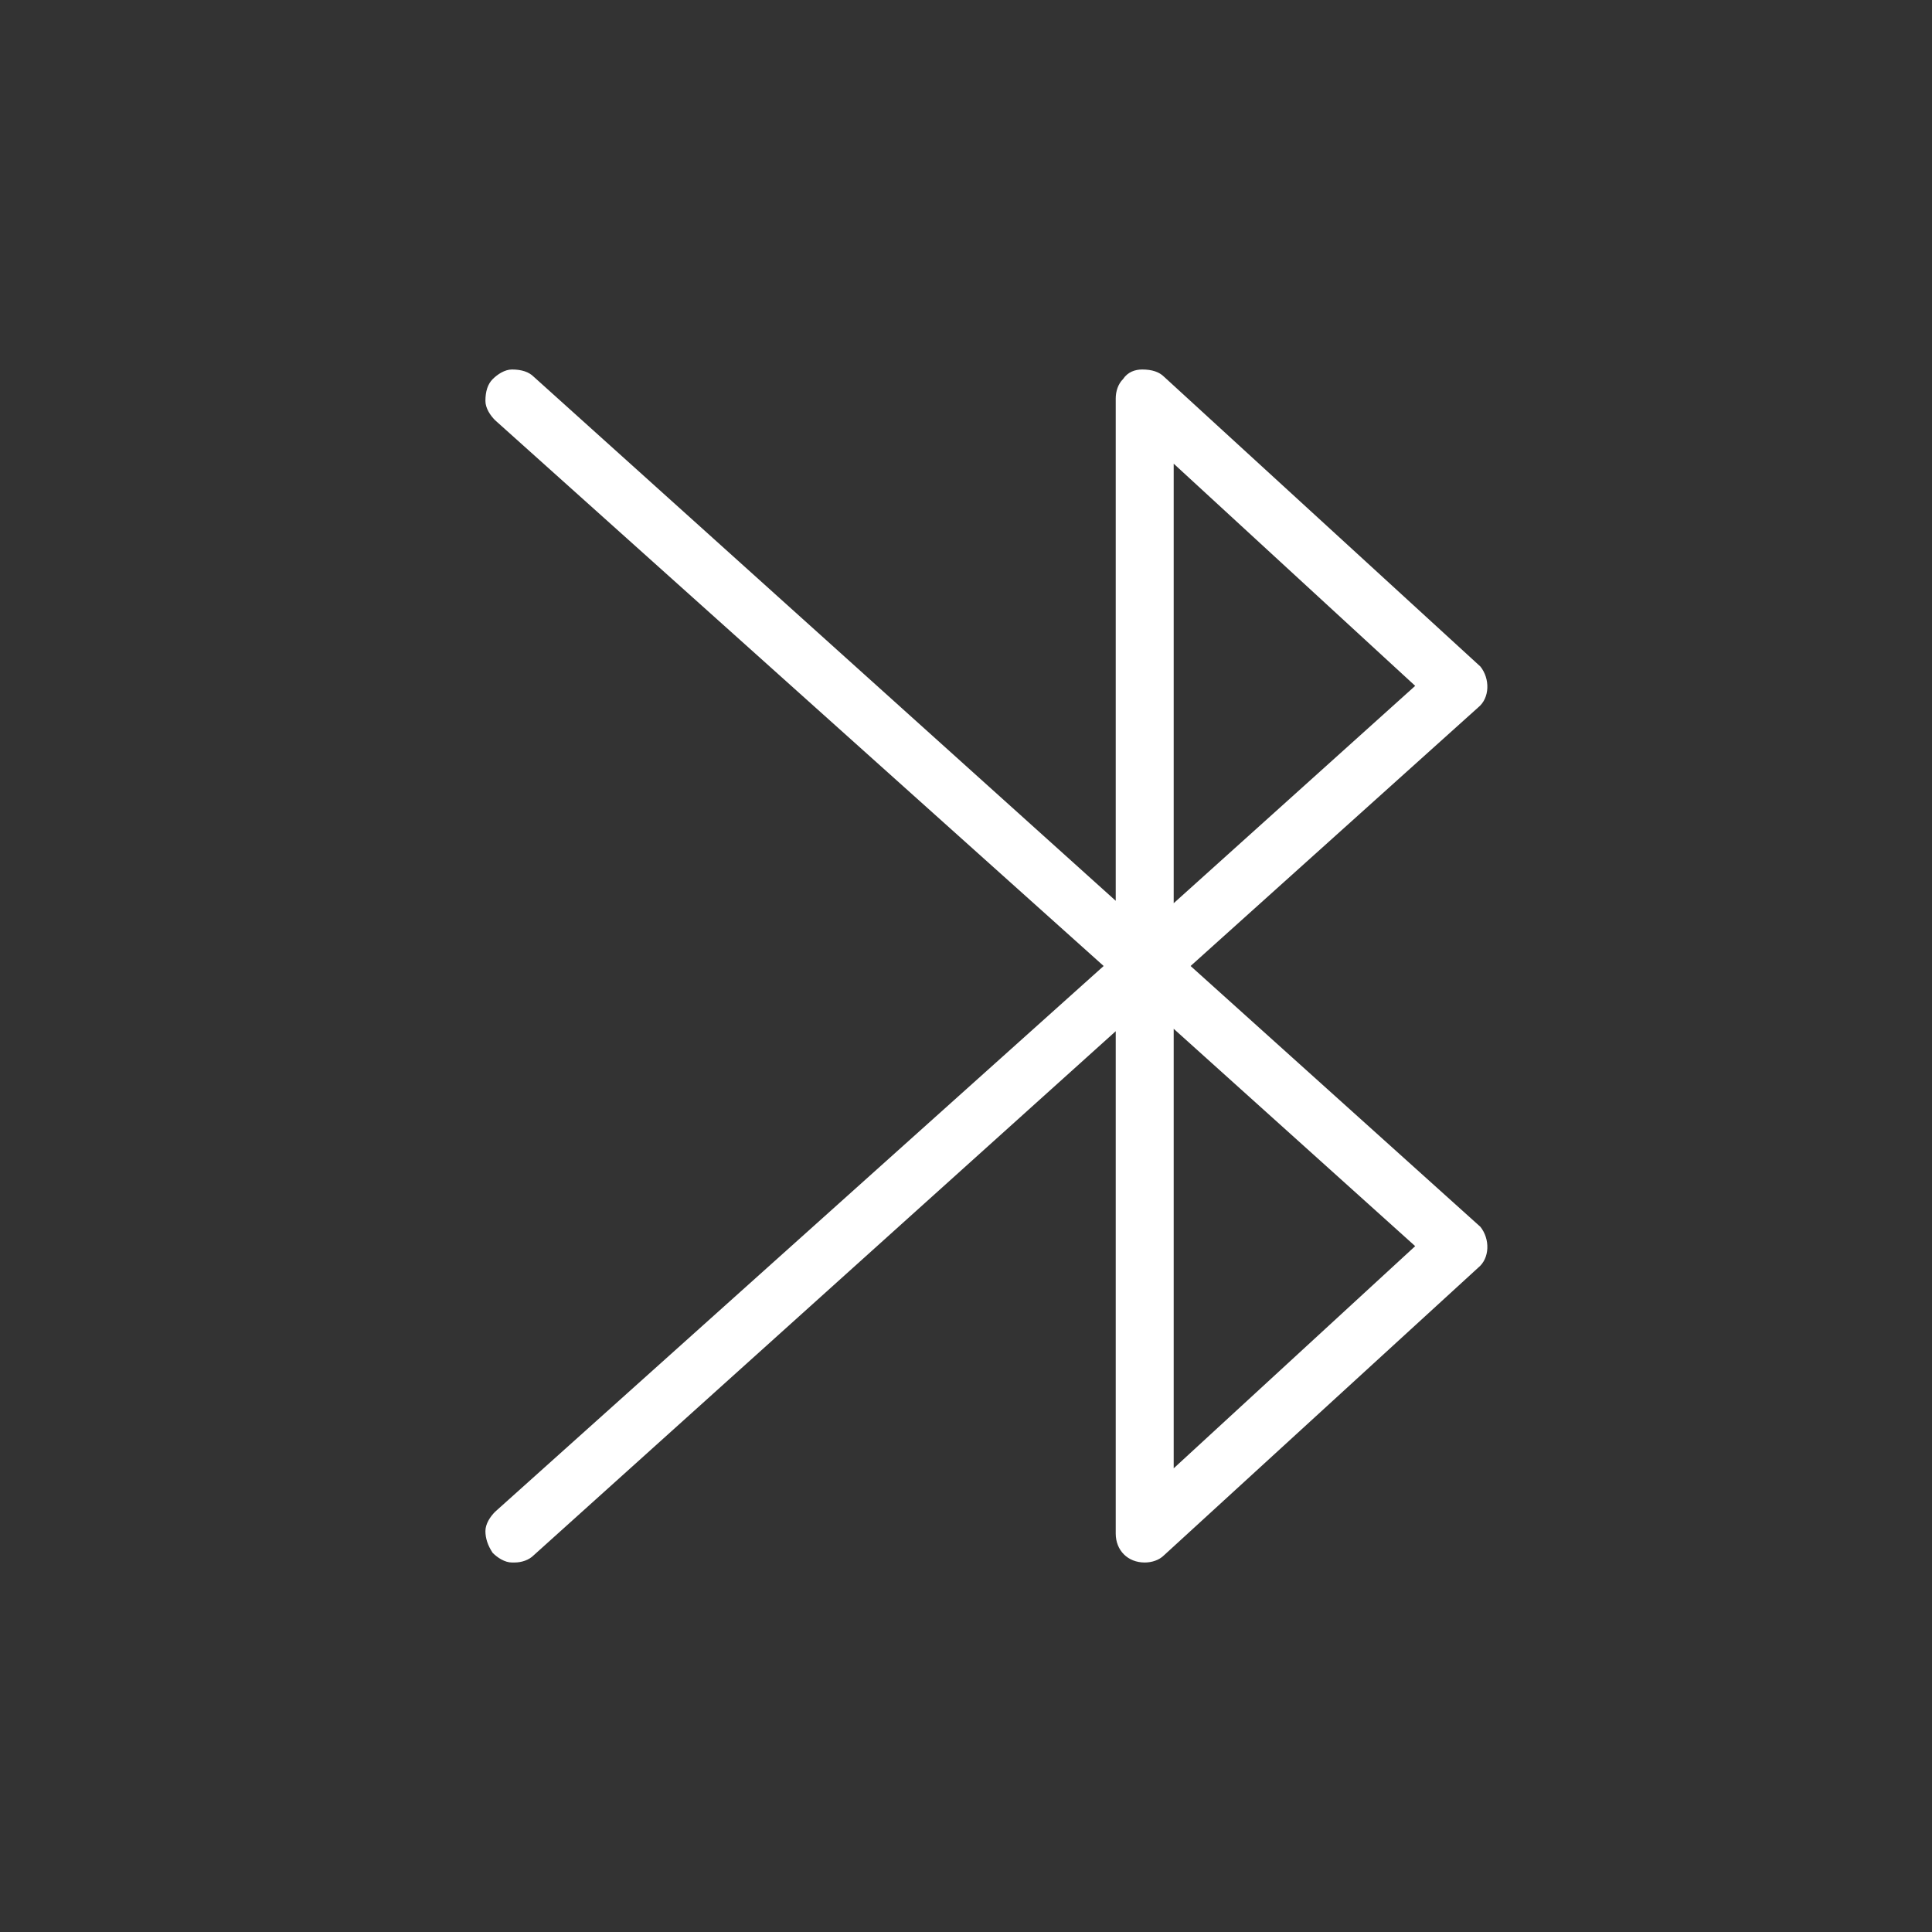 <?xml version="1.0" encoding="utf-8"?>
<!-- Generator: Adobe Illustrator 29.1.0, SVG Export Plug-In . SVG Version: 9.03 Build 55587)  -->
<svg version="1.1" id="Layer_1" xmlns="http://www.w3.org/2000/svg" xmlns:xlink="http://www.w3.org/1999/xlink" x="0px" y="0px"
	 viewBox="0 0 80 80" style="enable-background:new 0 0 80 80;" xml:space="preserve">
<rect x="0" y="0" width="80" height="80" fill="#333333" stroke="none"/>
<style type="text/css">
	.st0{fill:#FFFFFF;}
</style>
<path class="st0" d="M49.3,40l11.9-10.7c0.5-0.4,0.5-1.2,0.1-1.7l-13.1-12c-0.2-0.2-0.5-0.3-0.9-0.3c-0.3,0-0.6,0.1-0.8,0.4
	c-0.2,0.2-0.3,0.5-0.3,0.8v20.8L22.1,15.6c-0.2-0.2-0.5-0.3-0.9-0.3c-0.3,0-0.6,0.2-0.8,0.4c-0.2,0.2-0.3,0.5-0.3,0.9
	c0,0.3,0.2,0.6,0.4,0.8L45.7,40L20.5,62.6c-0.2,0.2-0.4,0.5-0.4,0.8c0,0.3,0.1,0.6,0.3,0.9c0.2,0.2,0.5,0.4,0.8,0.4c0,0,0,0,0.1,0
	c0.3,0,0.6-0.1,0.8-0.3l24.1-21.7v20.8c0,0.7,0.5,1.2,1.2,1.2c0.3,0,0.6-0.1,0.8-0.3l13-11.9c0.5-0.4,0.5-1.2,0.1-1.7L49.3,40z
	 M48.6,37.4V19.2l10,9.2L48.6,37.4z M58.6,51.6l-10,9.2V42.6L58.6,51.6z"/>
</svg>